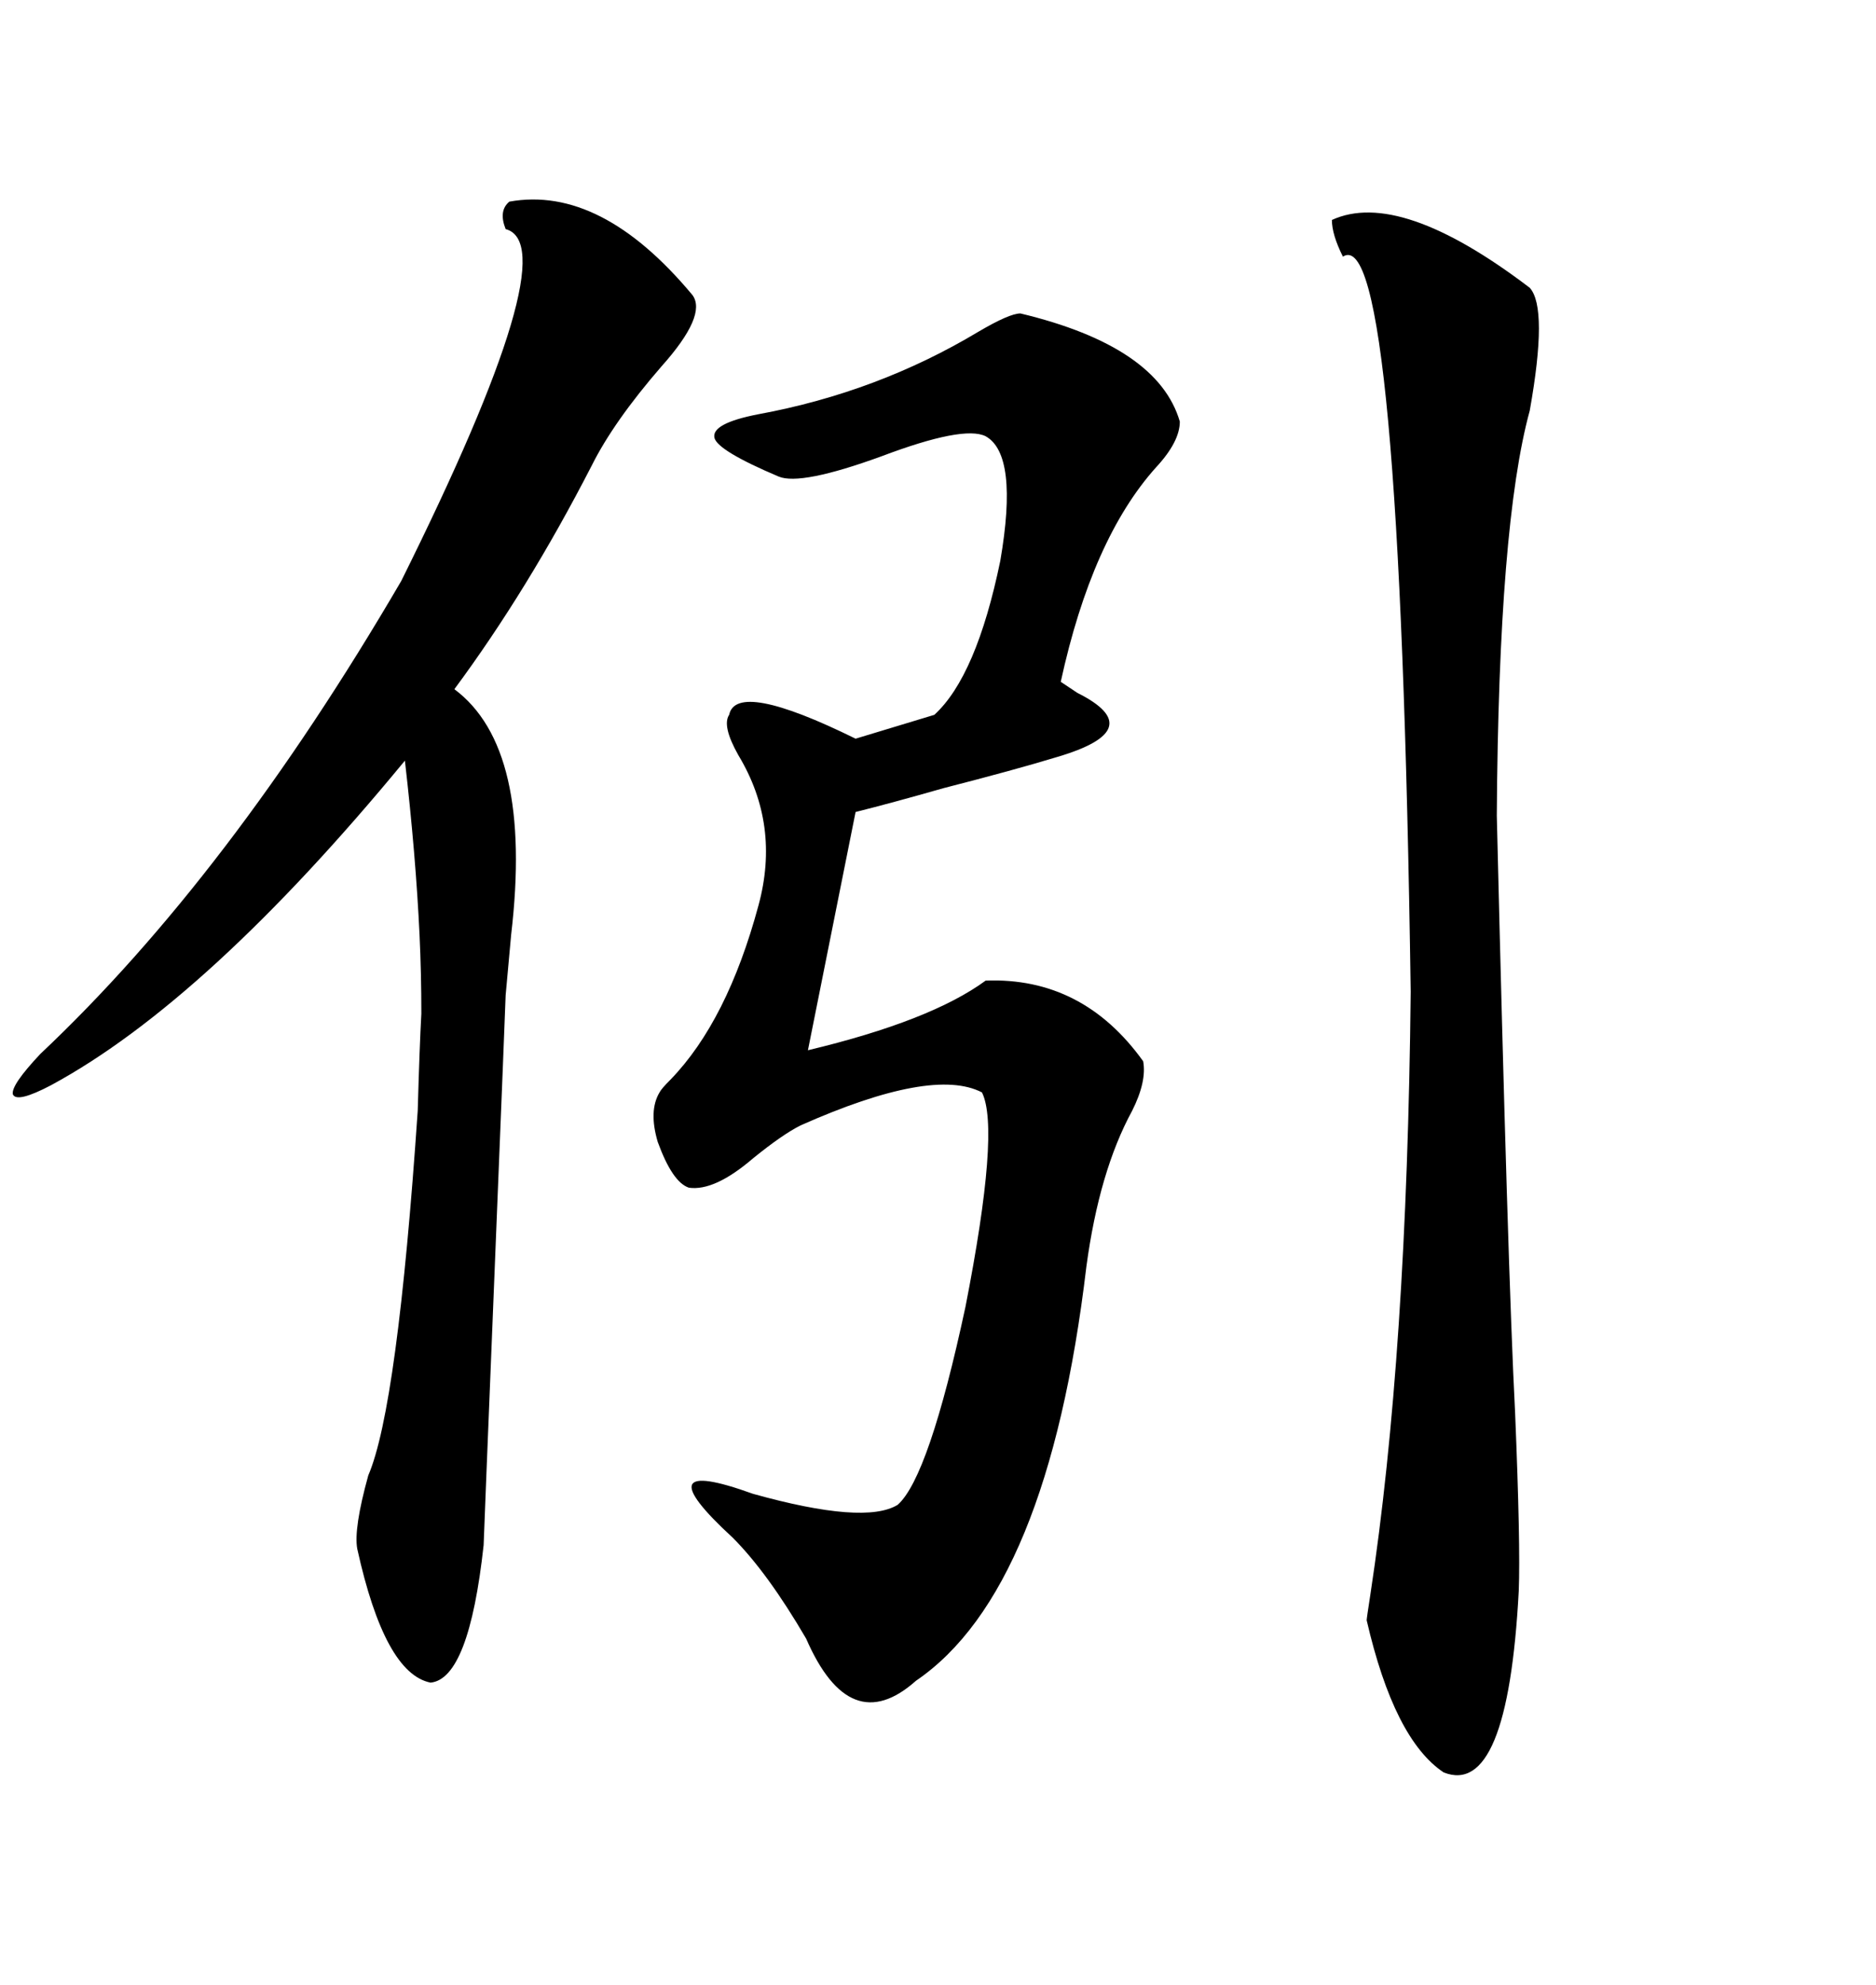 <svg xmlns="http://www.w3.org/2000/svg" xmlns:xlink="http://www.w3.org/1999/xlink" width="300" height="317.285"><path d="M163.18 50.10L163.18 50.10Q185.16 55.37 188.67 67.38L188.67 67.38Q188.67 70.61 184.86 74.71L184.86 74.71Q174.61 86.13 169.63 108.98L169.63 108.98Q170.51 109.57 172.27 110.74L172.27 110.74Q183.98 116.60 169.04 121.00L169.04 121.00Q162.30 123.05 150.88 125.98L150.88 125.98Q142.68 128.32 136.82 129.79L136.82 129.79L129.20 167.87Q148.83 163.18 157.62 156.74L157.62 156.74Q173.14 156.15 182.81 169.63L182.81 169.63Q183.40 172.85 181.05 177.54L181.05 177.54Q175.78 187.21 173.73 202.44L173.73 202.44Q167.58 254.30 146.48 268.65L146.48 268.65Q135.94 278.03 128.91 261.91L128.91 261.91Q122.75 251.37 117.19 245.80L117.19 245.80Q102.54 232.32 120.41 238.77L120.41 238.77Q138.28 243.75 143.55 240.53L143.55 240.53Q148.54 236.13 154.39 208.89L154.39 208.89Q159.96 180.47 157.03 174.61L157.03 174.61Q149.12 170.51 128.03 179.88L128.03 179.88Q125.10 181.35 120.41 185.16L120.41 185.16Q114.26 190.43 110.16 189.84L110.16 189.84Q107.52 188.96 105.18 182.52L105.18 182.52Q103.71 177.54 105.47 174.61L105.47 174.61Q105.76 174.02 107.23 172.56L107.23 172.56Q116.31 163.18 121.29 144.73L121.29 144.73Q124.80 131.84 118.07 120.70L118.07 120.70Q115.43 116.02 116.60 114.26L116.60 114.26Q117.77 108.69 136.82 118.07L136.82 118.07L149.41 114.26Q156.15 108.11 159.96 89.65L159.96 89.65Q162.89 72.66 157.62 69.73L157.62 69.73Q154.10 67.97 140.92 72.95L140.92 72.95Q128.03 77.64 124.51 76.17L124.51 76.17Q114.84 72.07 114.26 70.02L114.26 70.02Q113.67 67.68 121.29 66.21L121.29 66.21Q140.33 62.70 156.45 53.03L156.45 53.03Q161.43 50.10 163.18 50.10ZM110.74 47.17L110.74 47.17Q113.09 50.39 105.76 58.59L105.76 58.59Q98.14 67.38 94.63 74.41L94.63 74.41Q84.38 94.34 72.66 110.16L72.66 110.16Q85.25 119.53 81.74 149.41L81.74 149.41Q81.15 155.86 80.86 159.08L80.86 159.08Q80.86 159.67 79.10 203.03L79.10 203.03Q77.34 246.39 77.34 246.97L77.34 246.97Q75 268.36 68.85 268.95L68.85 268.95Q61.52 267.48 57.13 247.56L57.13 247.56Q56.54 244.34 58.89 235.84L58.89 235.84Q63.57 225 66.80 177.54L66.80 177.54Q67.09 167.29 67.38 162.01L67.38 162.01Q67.38 155.57 67.09 149.41L67.09 149.41Q66.50 136.82 64.75 121.58L64.75 121.58Q33.11 159.96 8.20 173.44L8.20 173.44Q2.64 176.37 2.05 174.90L2.05 174.90Q1.76 173.44 6.45 168.46L6.45 168.46Q36.62 140.04 64.16 92.87L64.16 92.87Q90.82 39.26 80.86 36.62L80.86 36.62Q79.69 33.69 81.45 32.23L81.45 32.23Q96.09 29.59 110.74 47.17ZM212.99 35.16L212.99 35.16Q223.83 30.18 244.63 46.00L244.63 46.00Q247.56 49.22 244.63 65.63L244.63 65.63Q239.65 83.79 239.36 130.37L239.36 130.37Q241.11 203.03 242.29 225.88L242.29 225.88Q243.16 246.97 242.87 254.30L242.87 254.30Q241.11 287.40 230.86 283.30L230.86 283.30Q222.95 278.03 218.55 258.98L218.55 258.98Q218.55 258.69 219.14 254.88L219.14 254.88Q225 216.50 225.59 158.50L225.59 158.50Q223.83 35.16 214.75 41.02L214.75 41.02Q212.99 37.50 212.99 35.16Z"/></svg>